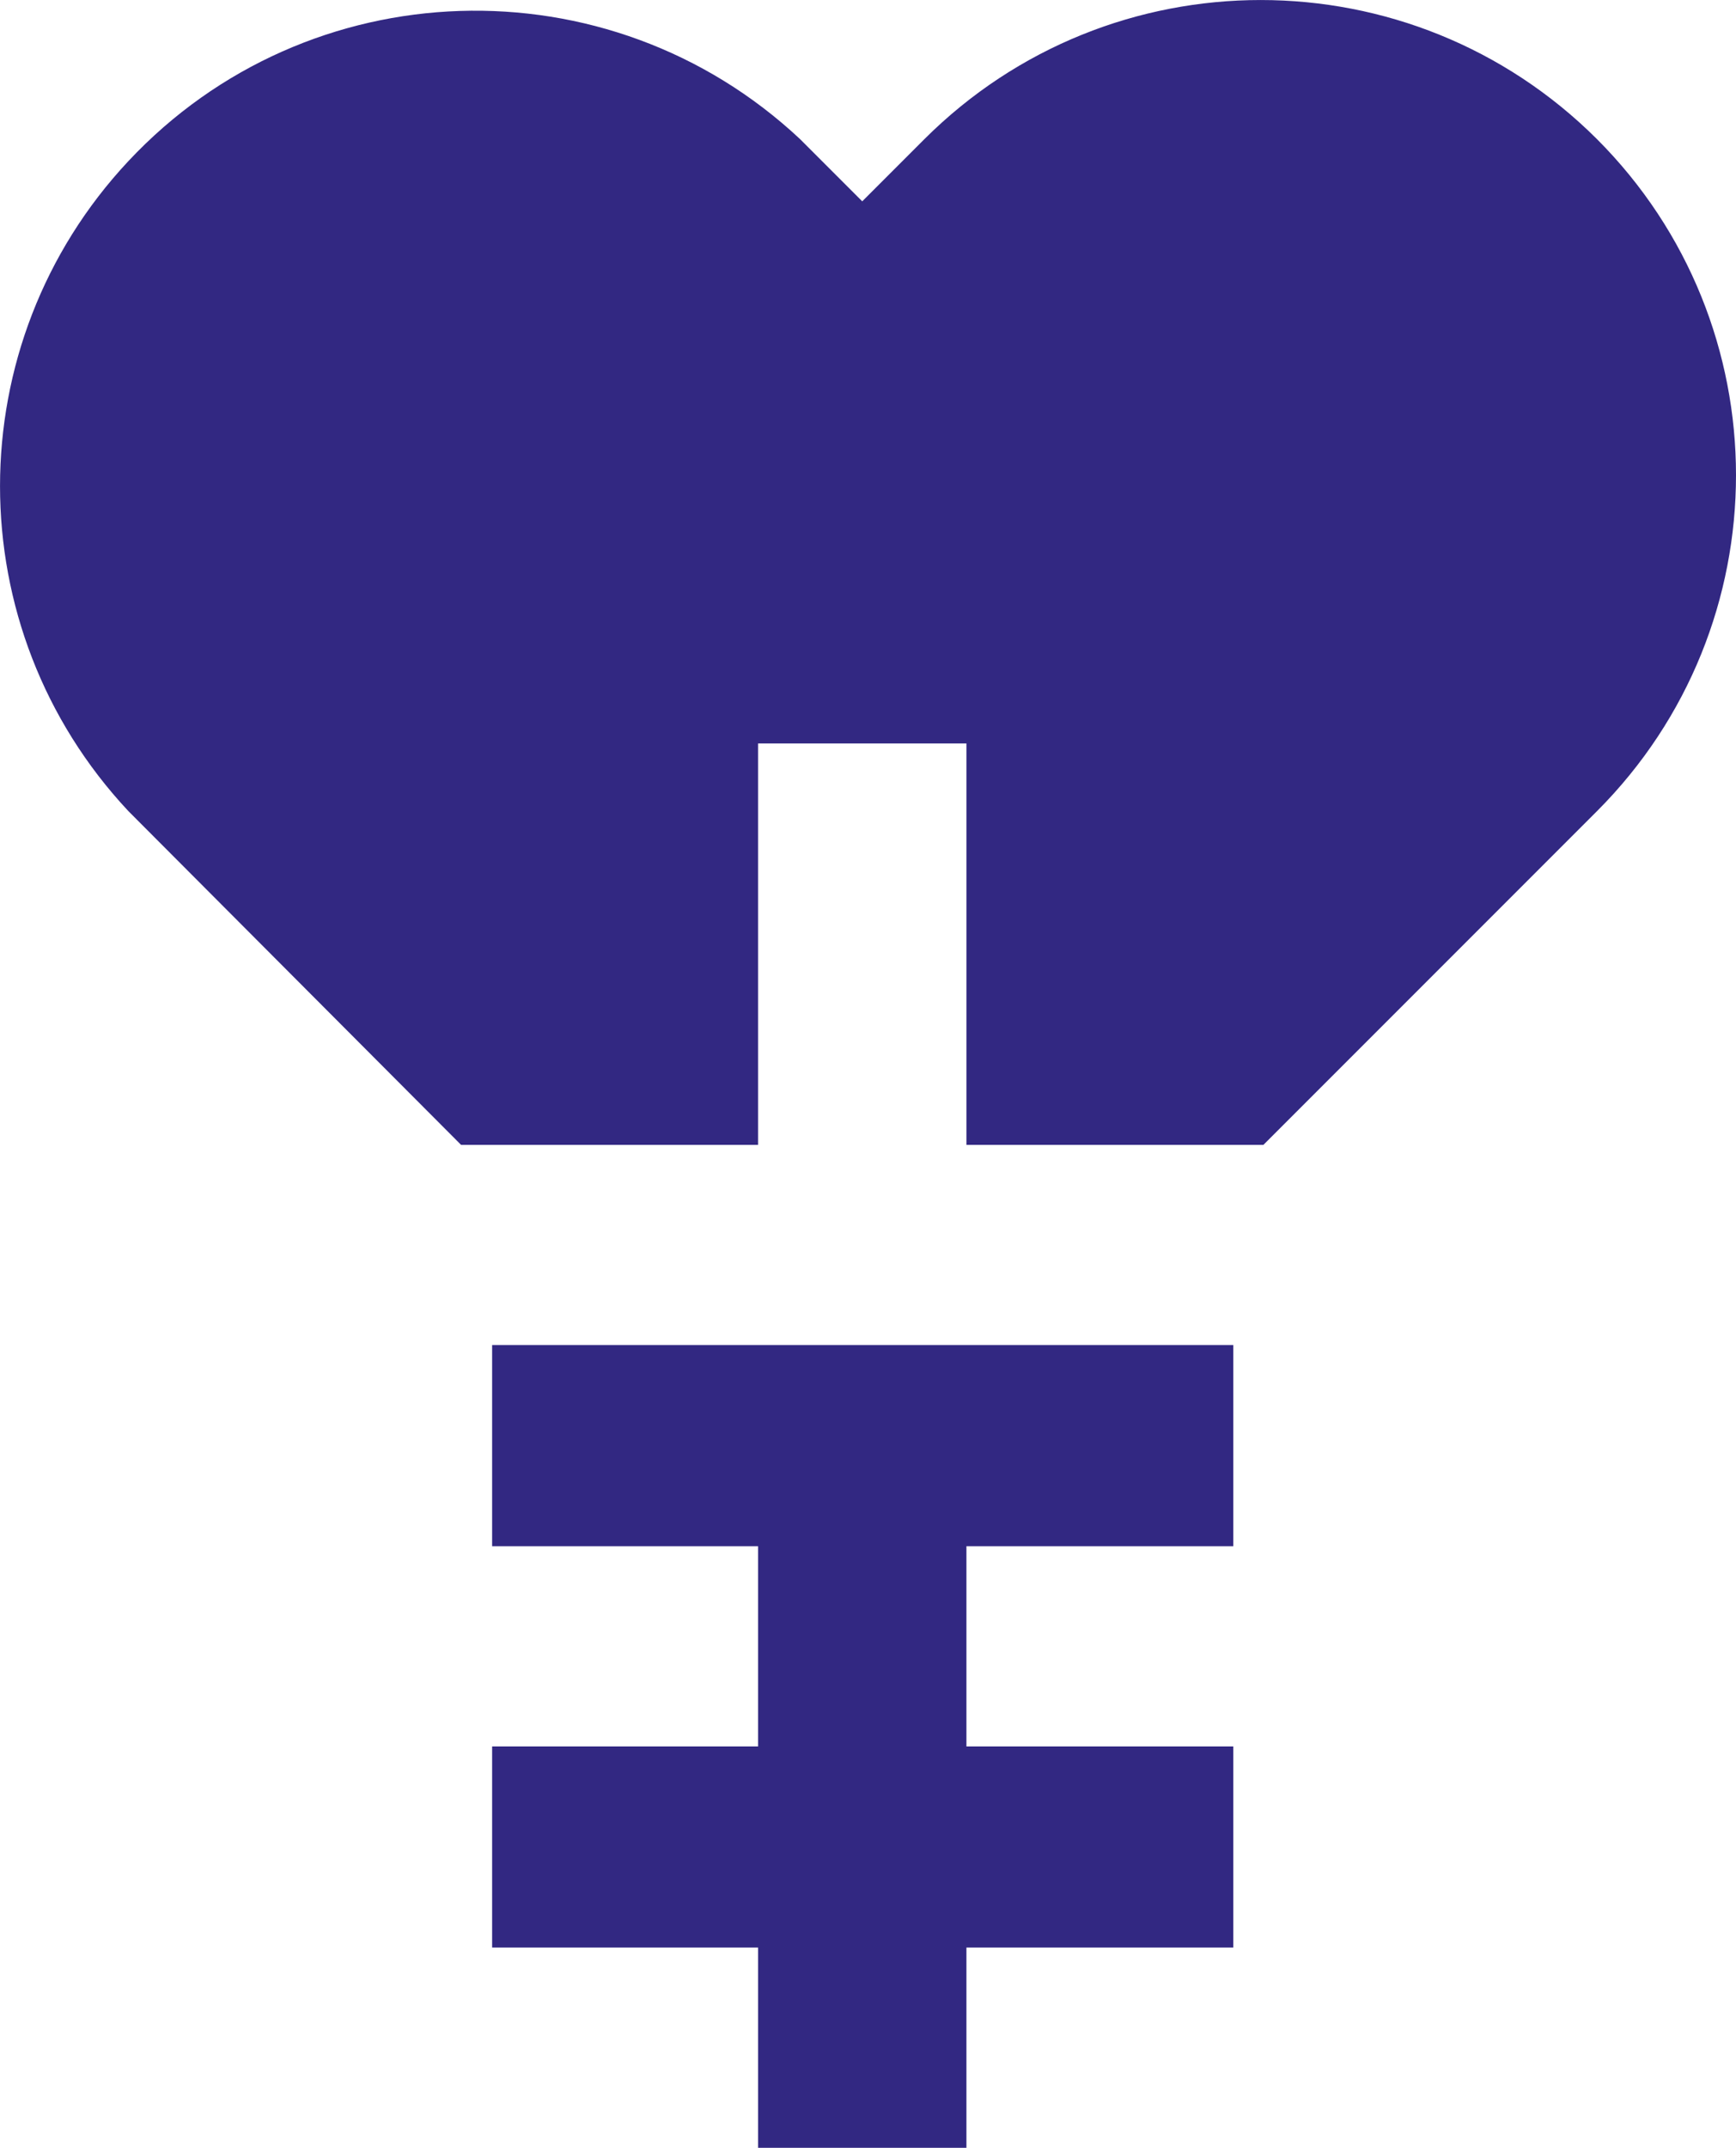 <?xml version="1.0" encoding="utf-8"?>
<!-- Generator: Adobe Illustrator 25.2.1, SVG Export Plug-In . SVG Version: 6.00 Build 0)  -->
<svg version="1.1" id="Ebene_1" xmlns="http://www.w3.org/2000/svg" xmlns:xlink="http://www.w3.org/1999/xlink" x="0px" y="0px"
	 viewBox="0 0 18.996 23.492" style="enable-background:new 0 0 18.996 23.492;" xml:space="preserve">
<style type="text/css">
	.st0{fill:#322882;}
</style>
<g>
	<polygon class="st0" points="13.495,16.912 13.495,14.712 5.385,14.712 5.385,16.912 8.295,16.912 8.295,19.102 5.385,19.102 
		5.385,21.302 8.295,21.302 8.295,23.492 10.575,23.492 10.575,21.302 13.495,21.302 13.495,19.102 10.575,19.102 10.575,16.912 	
		"/>
	<path class="st0" d="M17.475,1.522c-2.034-2.029-5.326-2.029-7.36,0l-0.68,0.68l-0.68-0.68c-2.096-1.963-5.387-1.856-7.35,0.24
		c-1.873,2-1.873,5.11,0,7.11l3.64,3.65h3.25v-4.39h2.28v4.39h3.25l3.65-3.65C19.503,6.842,19.503,3.552,17.475,1.522"/>
</g>
</svg>
